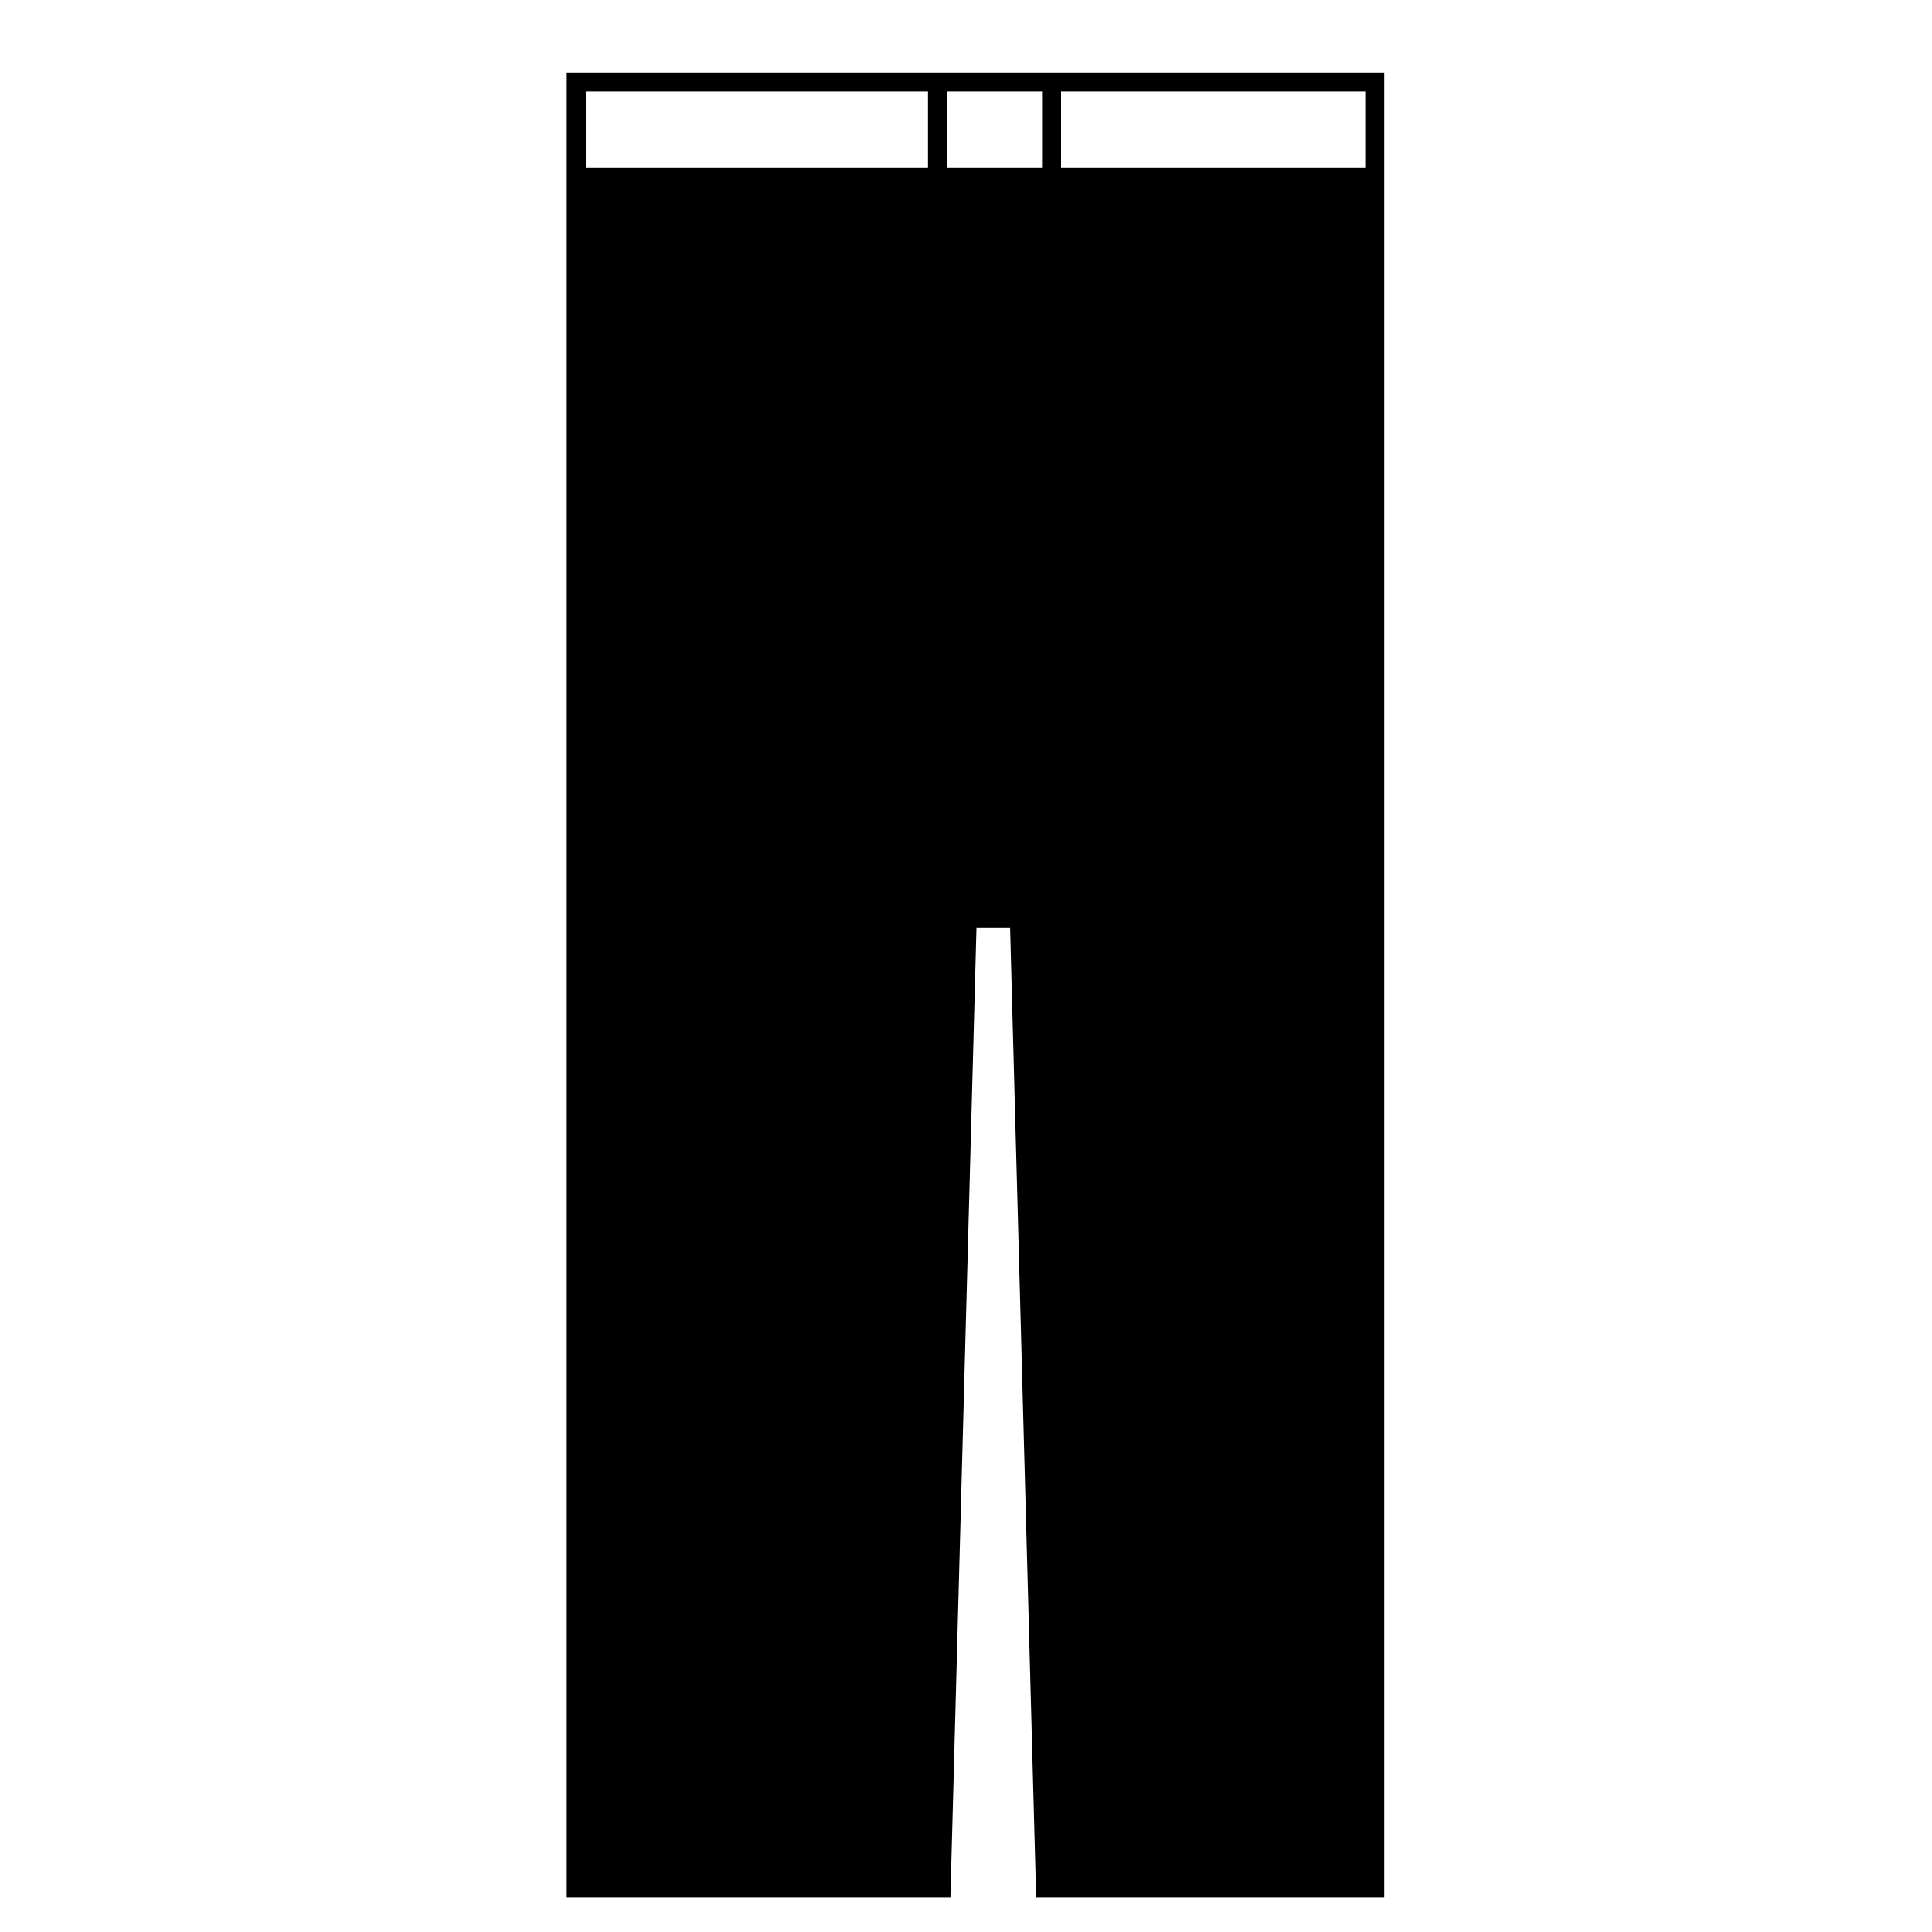 <?xml version="1.0" encoding="UTF-8"?>
<!-- Uploaded to: ICON Repo, www.iconrepo.com, Generator: ICON Repo Mixer Tools -->
<svg fill="#000000" width="800px" height="800px" version="1.1" viewBox="144 144 512 512" xmlns="http://www.w3.org/2000/svg">
 <path d="m389.92 163.21h-95.723v483.66h101.67l6.906-256.94h8.914l6.906 256.94h2.453l84.75-0.004h5.039v-483.66zm30.23 5.039v20.152h-25.191v-20.152zm-120.91 0h90.688v20.152h-90.688zm206.56 0v20.152h-80.609v-20.152z"/>
</svg>